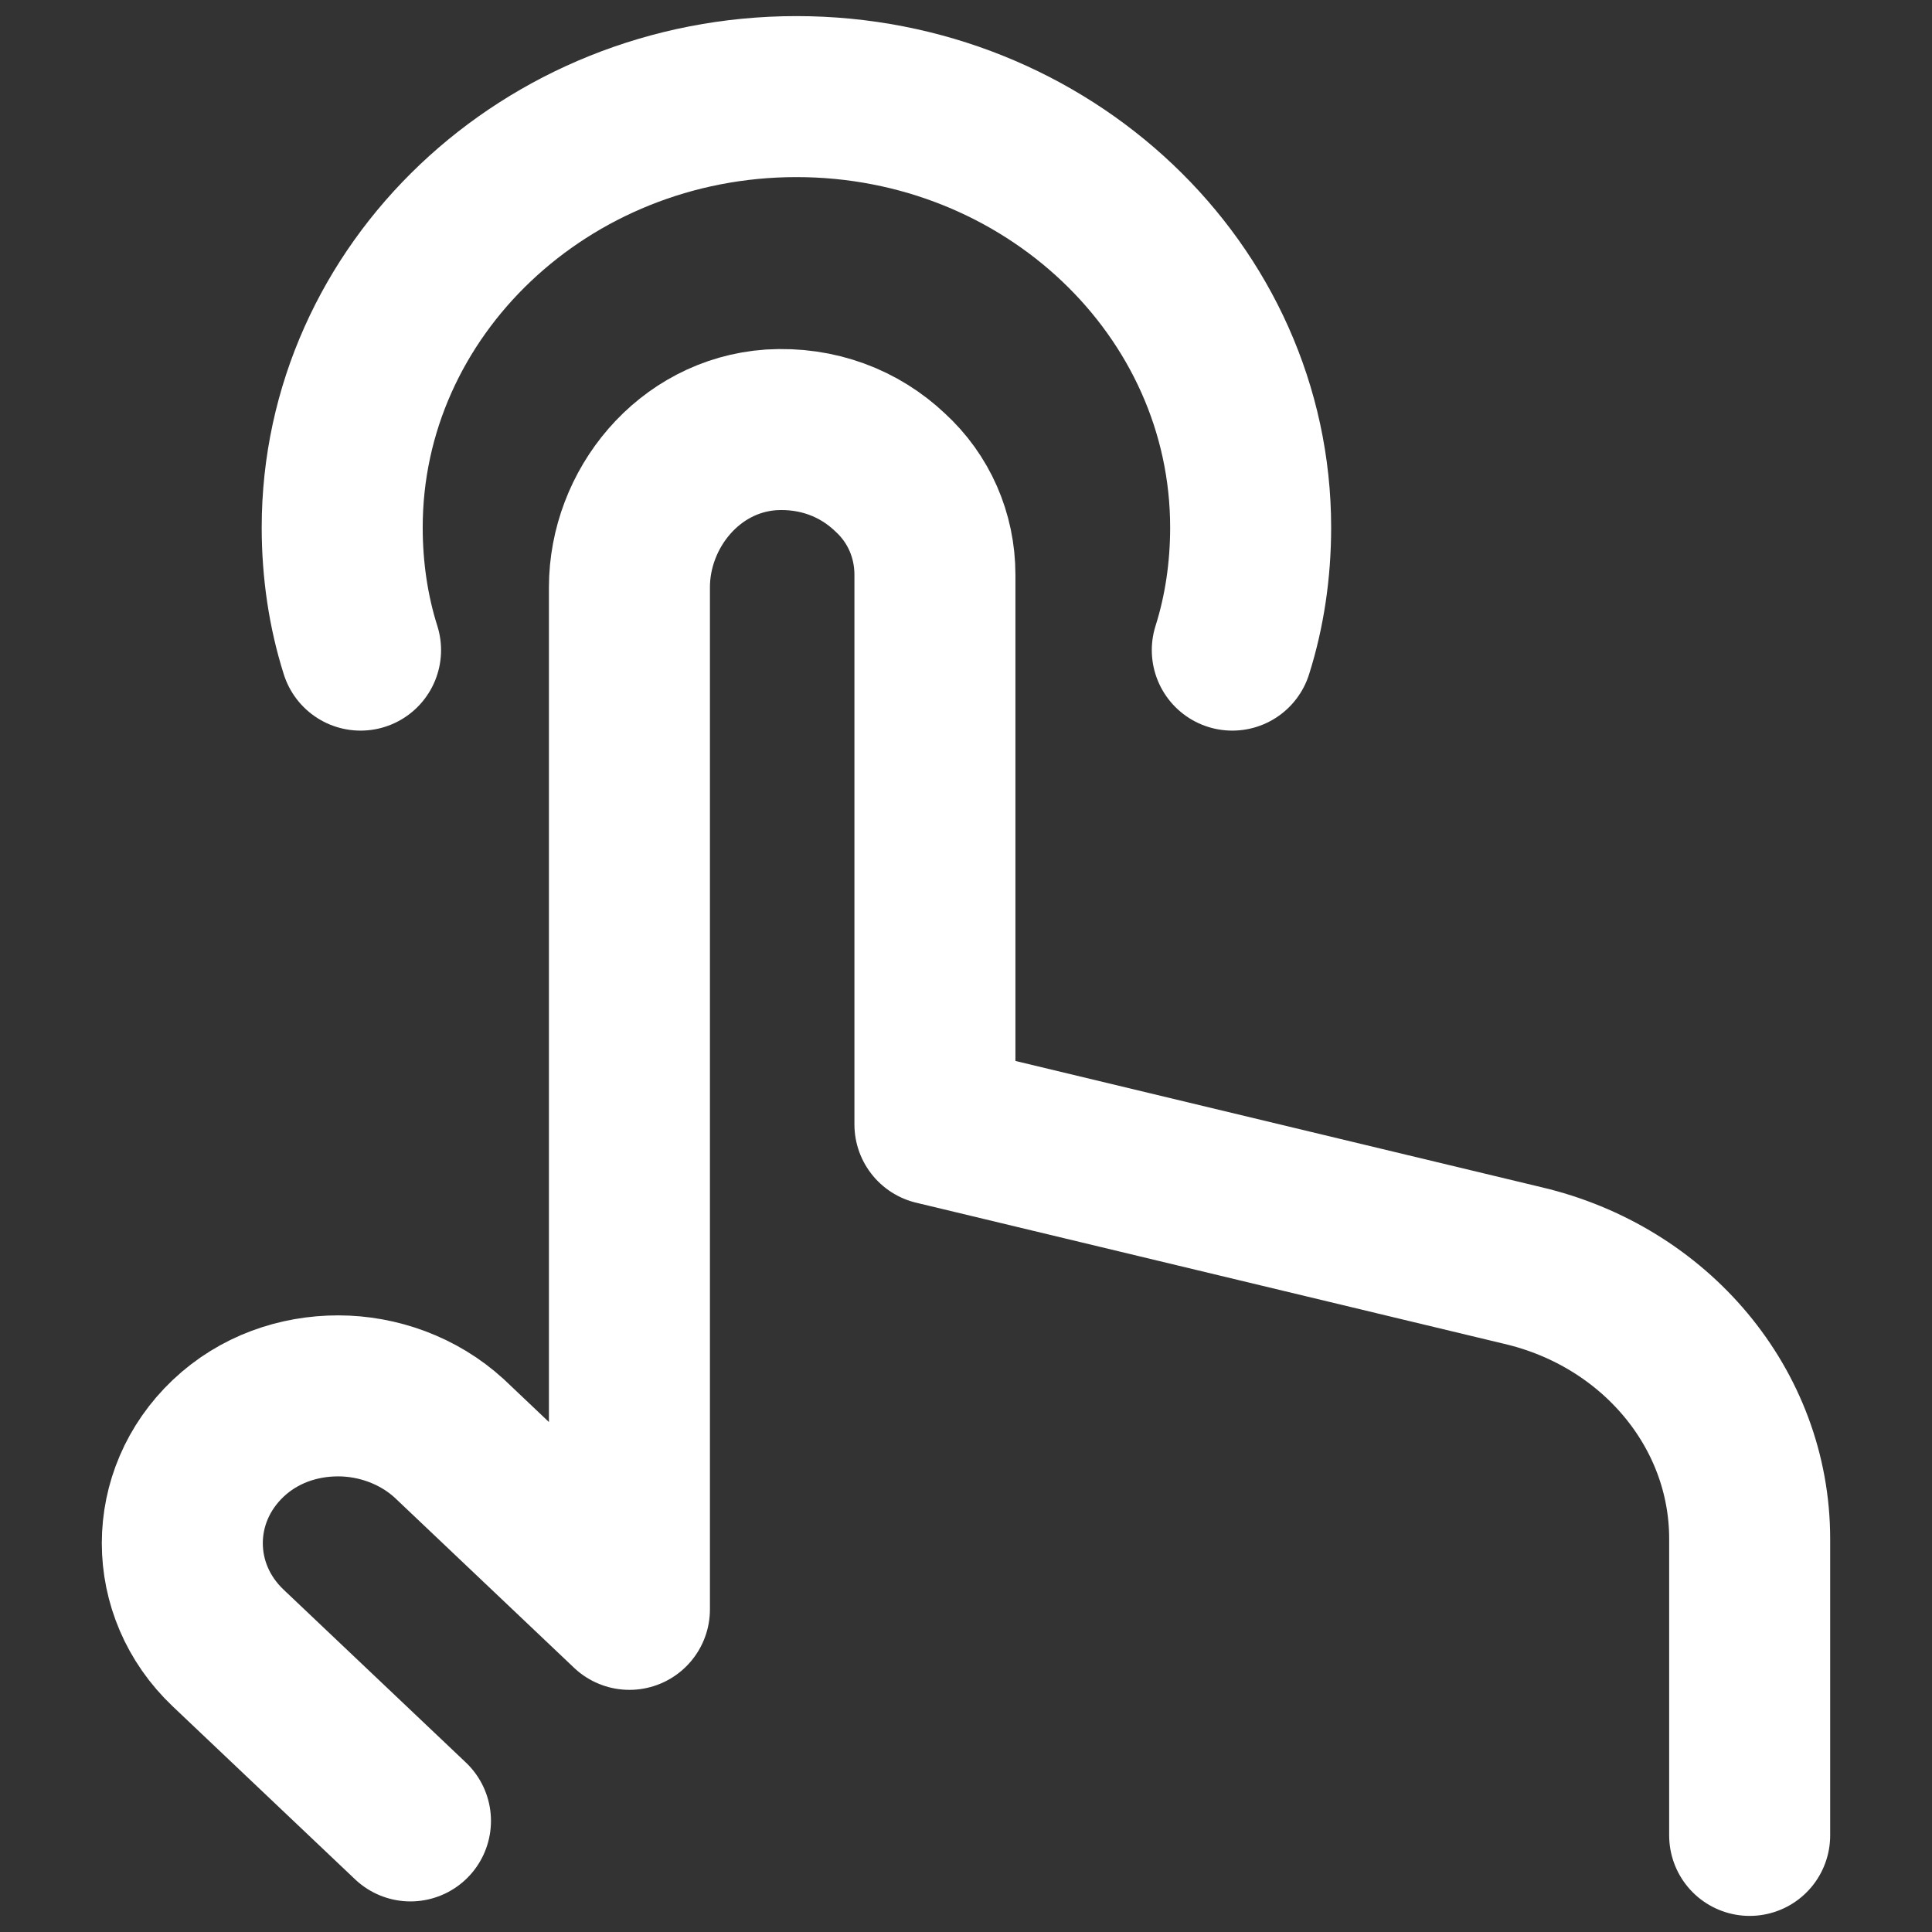 <svg width="24" height="24" viewBox="0 0 24 24" fill="none" xmlns="http://www.w3.org/2000/svg">
<rect x="0" y="0" width="24" height="24" fill="#333333" stroke="none"/>
<g id="hand-tap">
<path id="Vector" d="M4.479 8.076C4.327 7.596 4.251 7.08 4.251 6.552C4.251 3.6 6.782 1.2 9.894 1.2C13.006 1.2 15.536 3.6 15.536 6.552C15.536 7.08 15.46 7.596 15.308 8.076" stroke="white" stroke-width="2" stroke-linecap="round"/>
<path id="Vector_2" d="M5.099 22.62L2.834 20.472C2.075 19.752 2.075 18.588 2.834 17.868C3.214 17.508 3.707 17.34 4.201 17.34C4.694 17.34 5.2 17.52 5.58 17.868L7.819 19.992V7.296C7.819 6.324 8.553 5.412 9.577 5.34C10.159 5.304 10.678 5.508 11.057 5.868C11.412 6.192 11.614 6.648 11.614 7.14V13.968L18.914 15.72C20.558 16.104 21.735 17.496 21.735 19.116V22.8" stroke="white" stroke-width="2" stroke-linecap="round" stroke-linejoin="round"/>
</g>
</svg>
